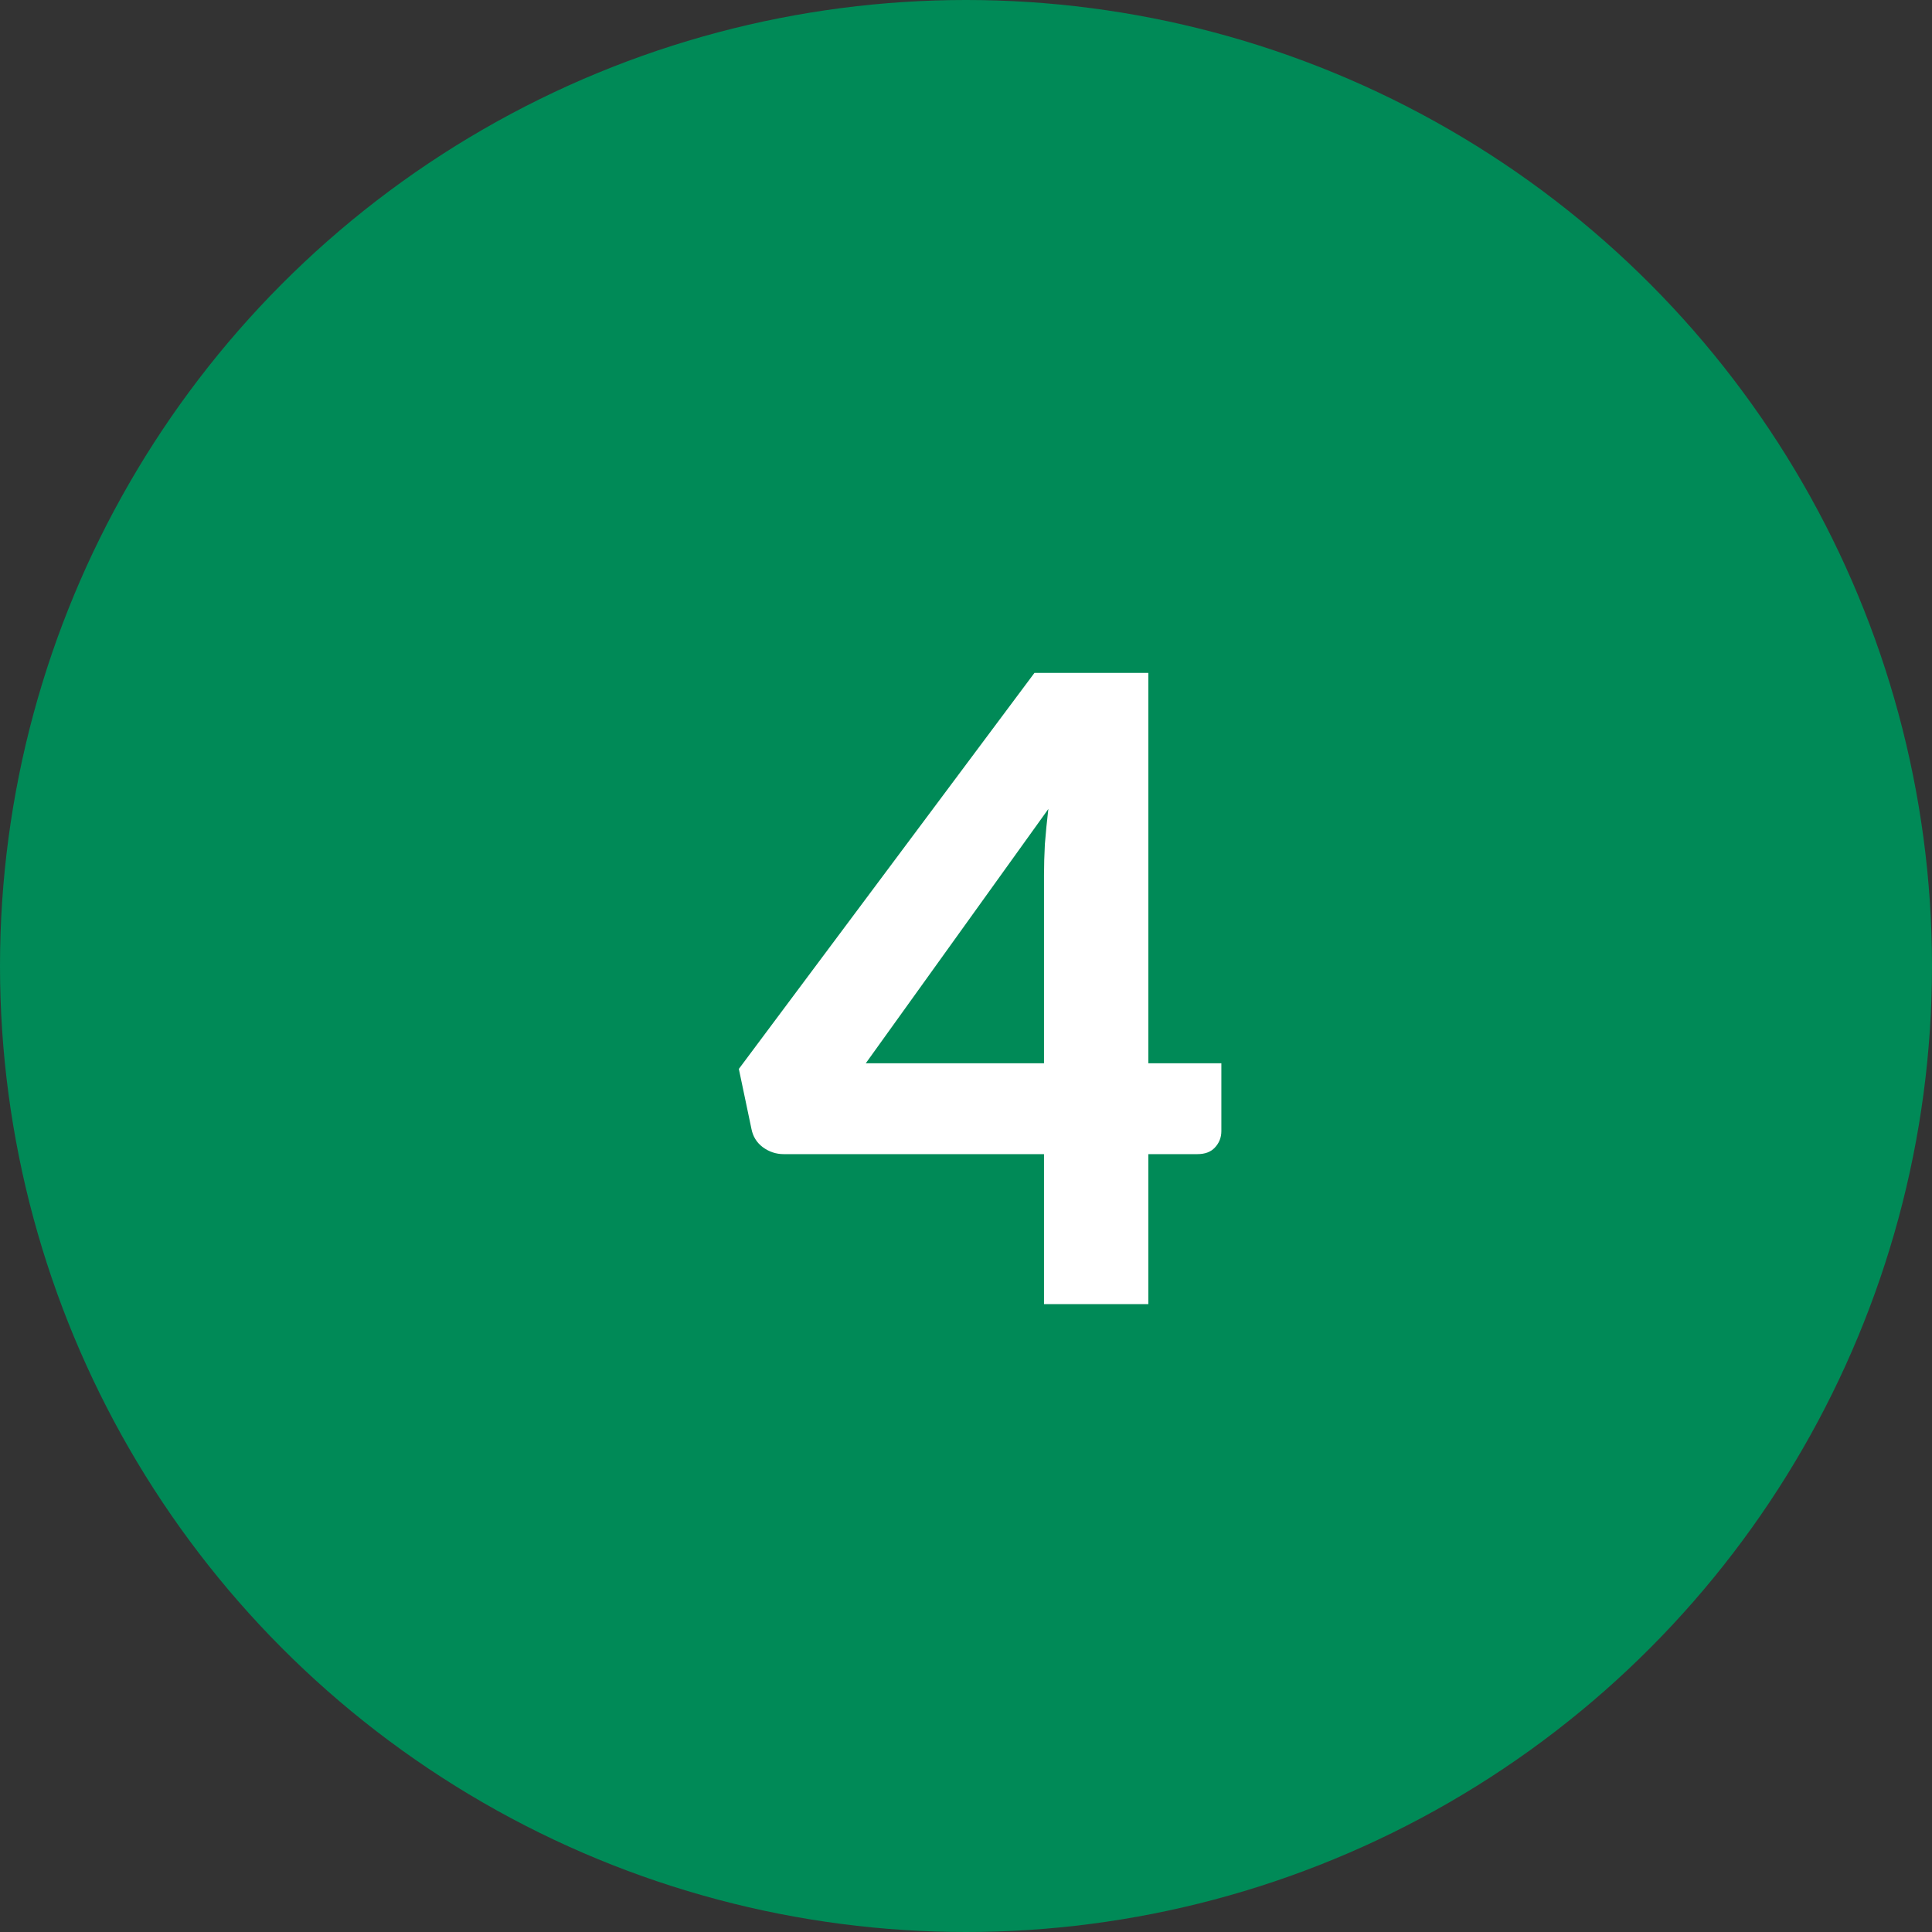 <svg width="40" height="40" viewBox="0 0 40 40" fill="none" xmlns="http://www.w3.org/2000/svg">
<rect x="0" y="0" width="40" height="40" fill="#333333" stroke="none"/>
<circle cx="20" cy="20" r="20" fill="#008A57"/>
<path d="M21.615 22.014V18.126C21.615 17.922 21.621 17.706 21.633 17.478C21.651 17.244 21.675 17.001 21.705 16.749L17.925 22.014H21.615ZM25.287 22.014V23.418C25.287 23.55 25.242 23.664 25.152 23.76C25.068 23.85 24.948 23.895 24.792 23.895H23.775V27H21.615V23.895H16.224C16.068 23.895 15.924 23.847 15.792 23.751C15.666 23.655 15.588 23.529 15.558 23.373L15.297 22.131L21.417 13.932H23.775V22.014H25.287Z" fill="white"/>
</svg>
